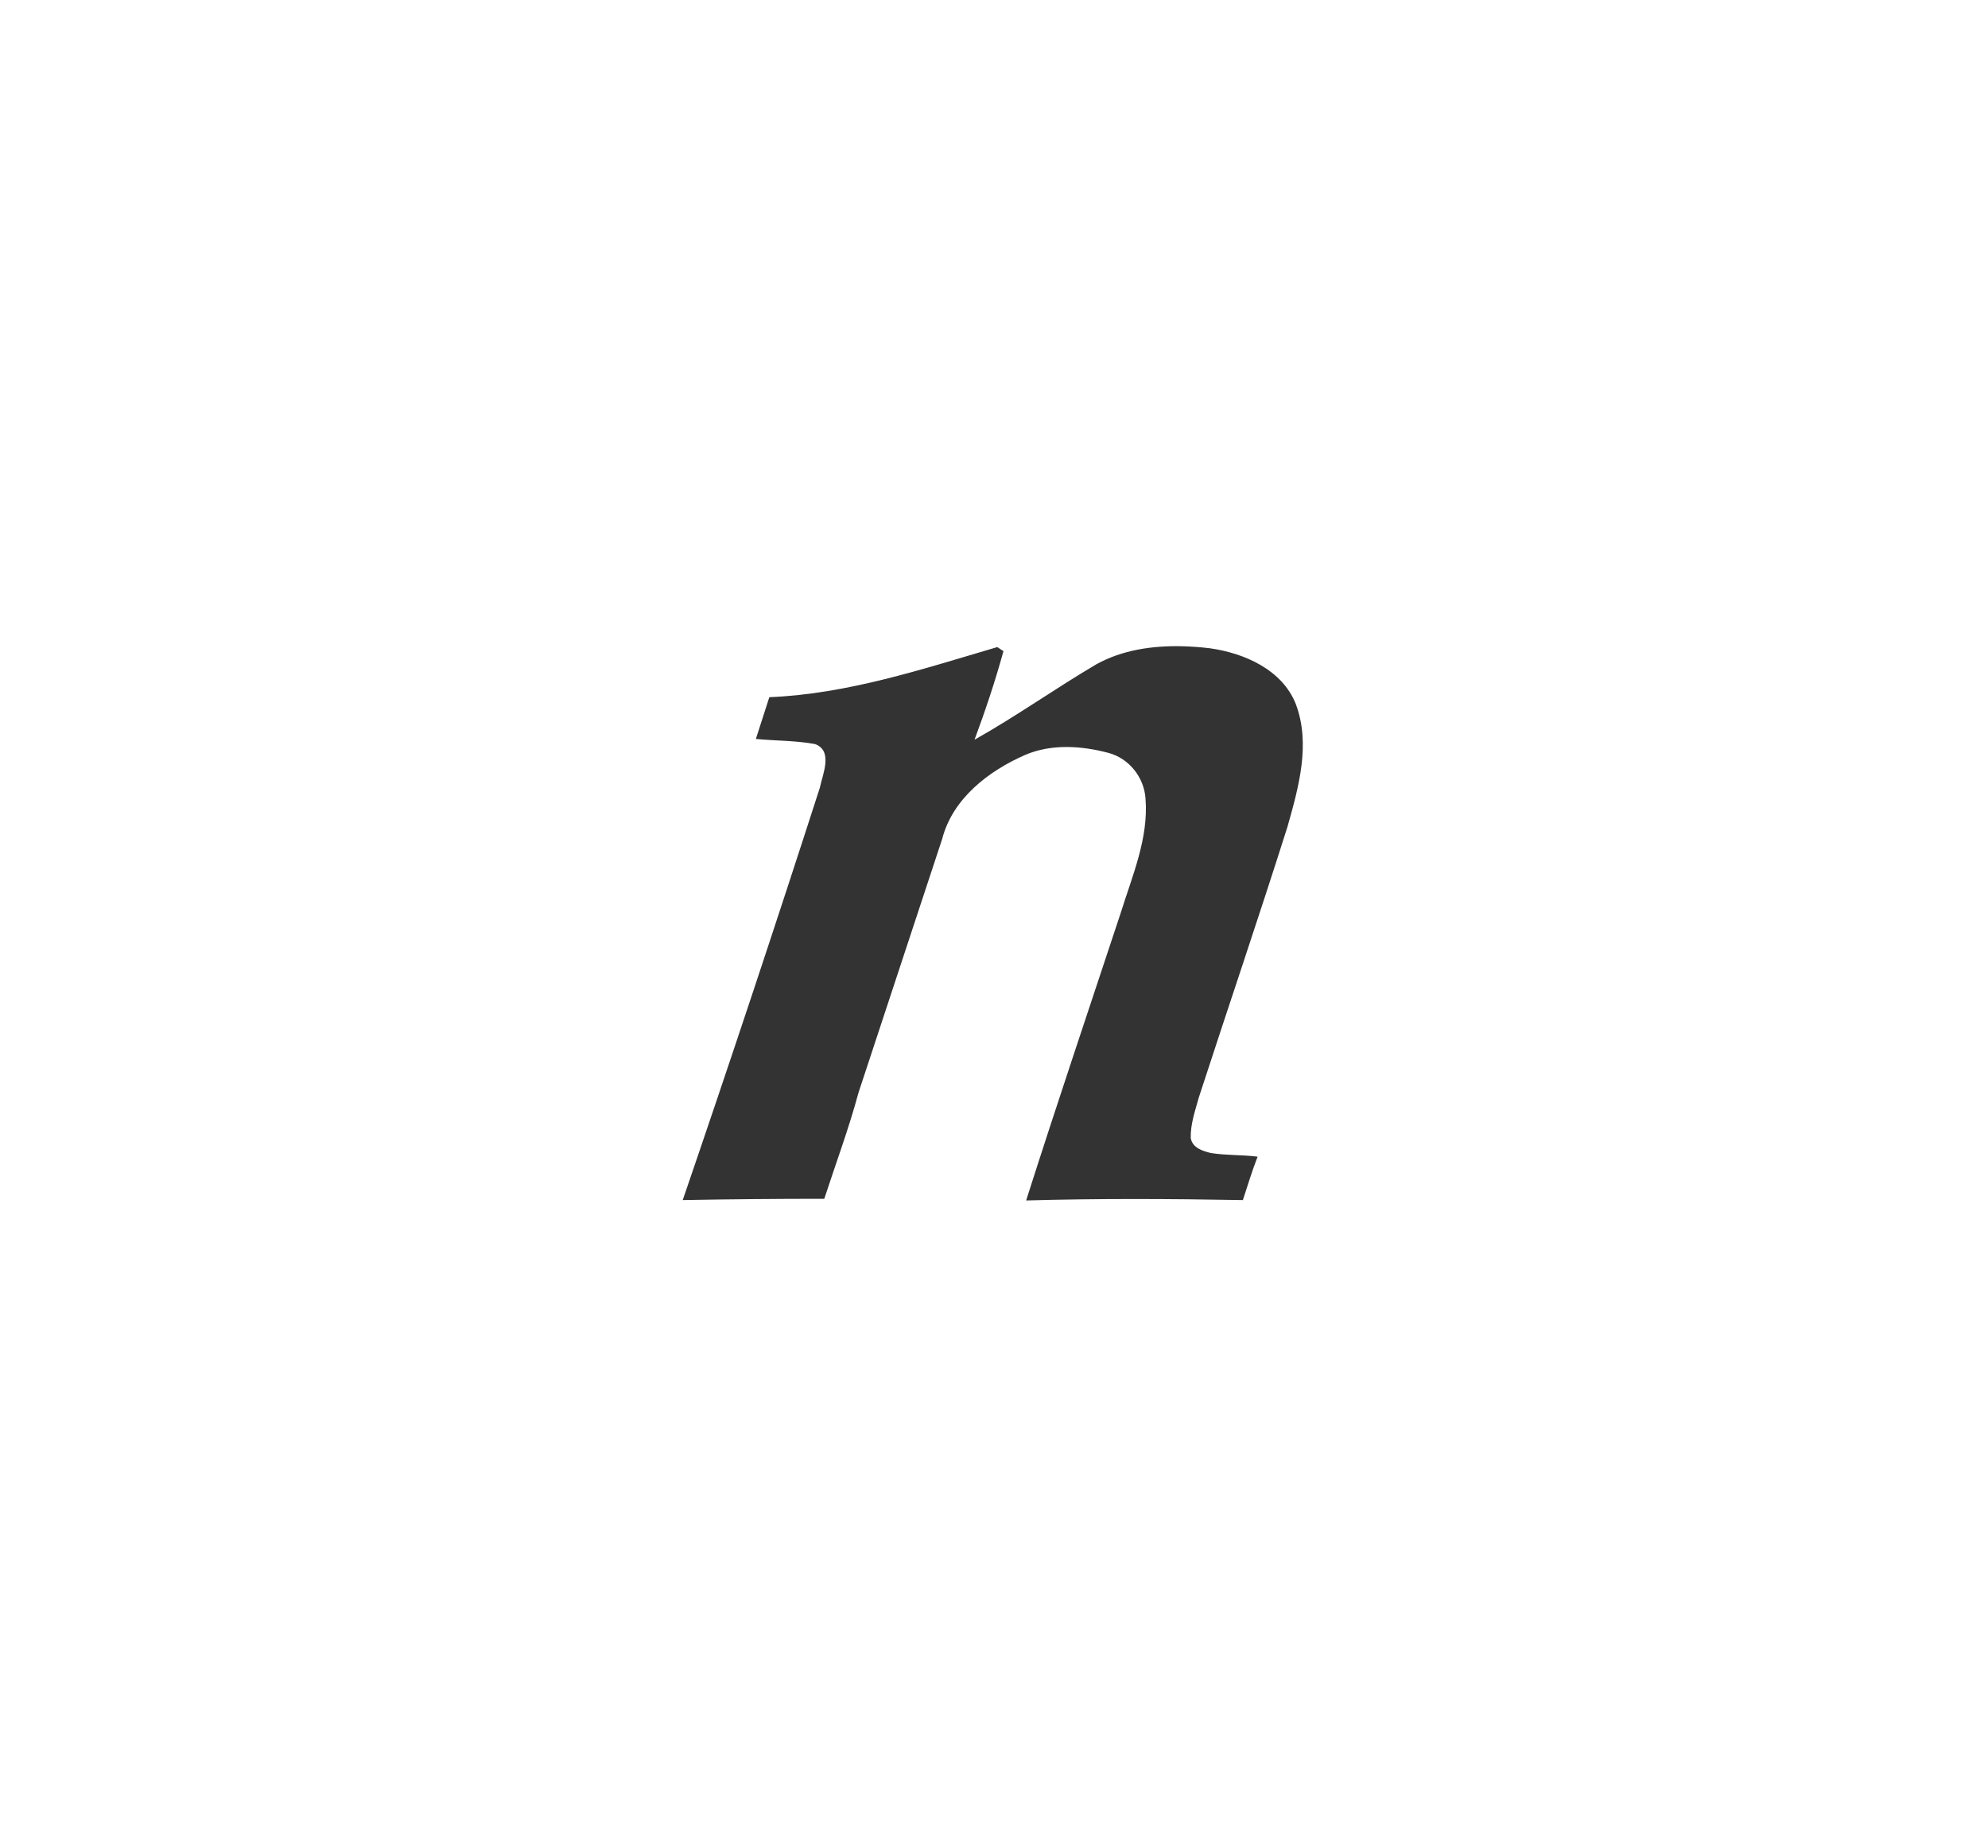<svg version="1.2" xmlns="http://www.w3.org/2000/svg" viewBox="0 0 1552 1443" width="1552" height="1443"><rect x="0" y="0" width="1552" height="1443" fill="#333333" stroke="none"/><style>.a{fill:#fff}</style><path class="a" d="m0 0v1443h1552v-1443zm922.1 504.5c7.5 0.2 15.1 0.7 22.4 1.6 27.1 3.8 56.5 16.8 67.1 43.5 11.8 31.3 2.2 65.1-6.5 95.9-22.4 70.7-46.3 140.9-69.2 211.3-2.8 10.2-6.6 20.8-6.3 31.7 1.3 7.7 9.4 10.2 15.9 11.7 12.1 1.9 24.2 1.3 36.3 2.8-4.4 11.2-7.8 22.7-11.5 33.9-56.2-1-113-1.3-169.2 0.3 23.9-75.1 49.1-149.6 73.9-224.7 9-28.9 21.7-58 19.3-88.8-1-16.7-12.8-31.6-28.9-35.9-21.1-5.6-44.4-7.2-64.9 1.5-28.5 12.4-56.8 34.1-64.9 65.5-21.7 66.1-43.7 132.2-65.4 198.3-7.5 27.9-17.7 55.2-26.7 82.8q-55.3 0-110.5 1c36.6-106.8 72.3-214.2 107-321.8 2.2-10.6 10.6-28.9-3.7-34.2-15.2-2.8-30.7-2.5-46.2-4 3.4-10.9 7.1-21.7 10.5-32.6 61.2-2.5 119.8-22 177.9-39.1 1.2 0.6 3.7 2.5 4.9 3.1-6.5 23.6-14.2 46.6-22.6 69.2 32.6-18.3 63-40 95.3-59 20.2-11.1 43.3-14.4 66-14z"/></svg>